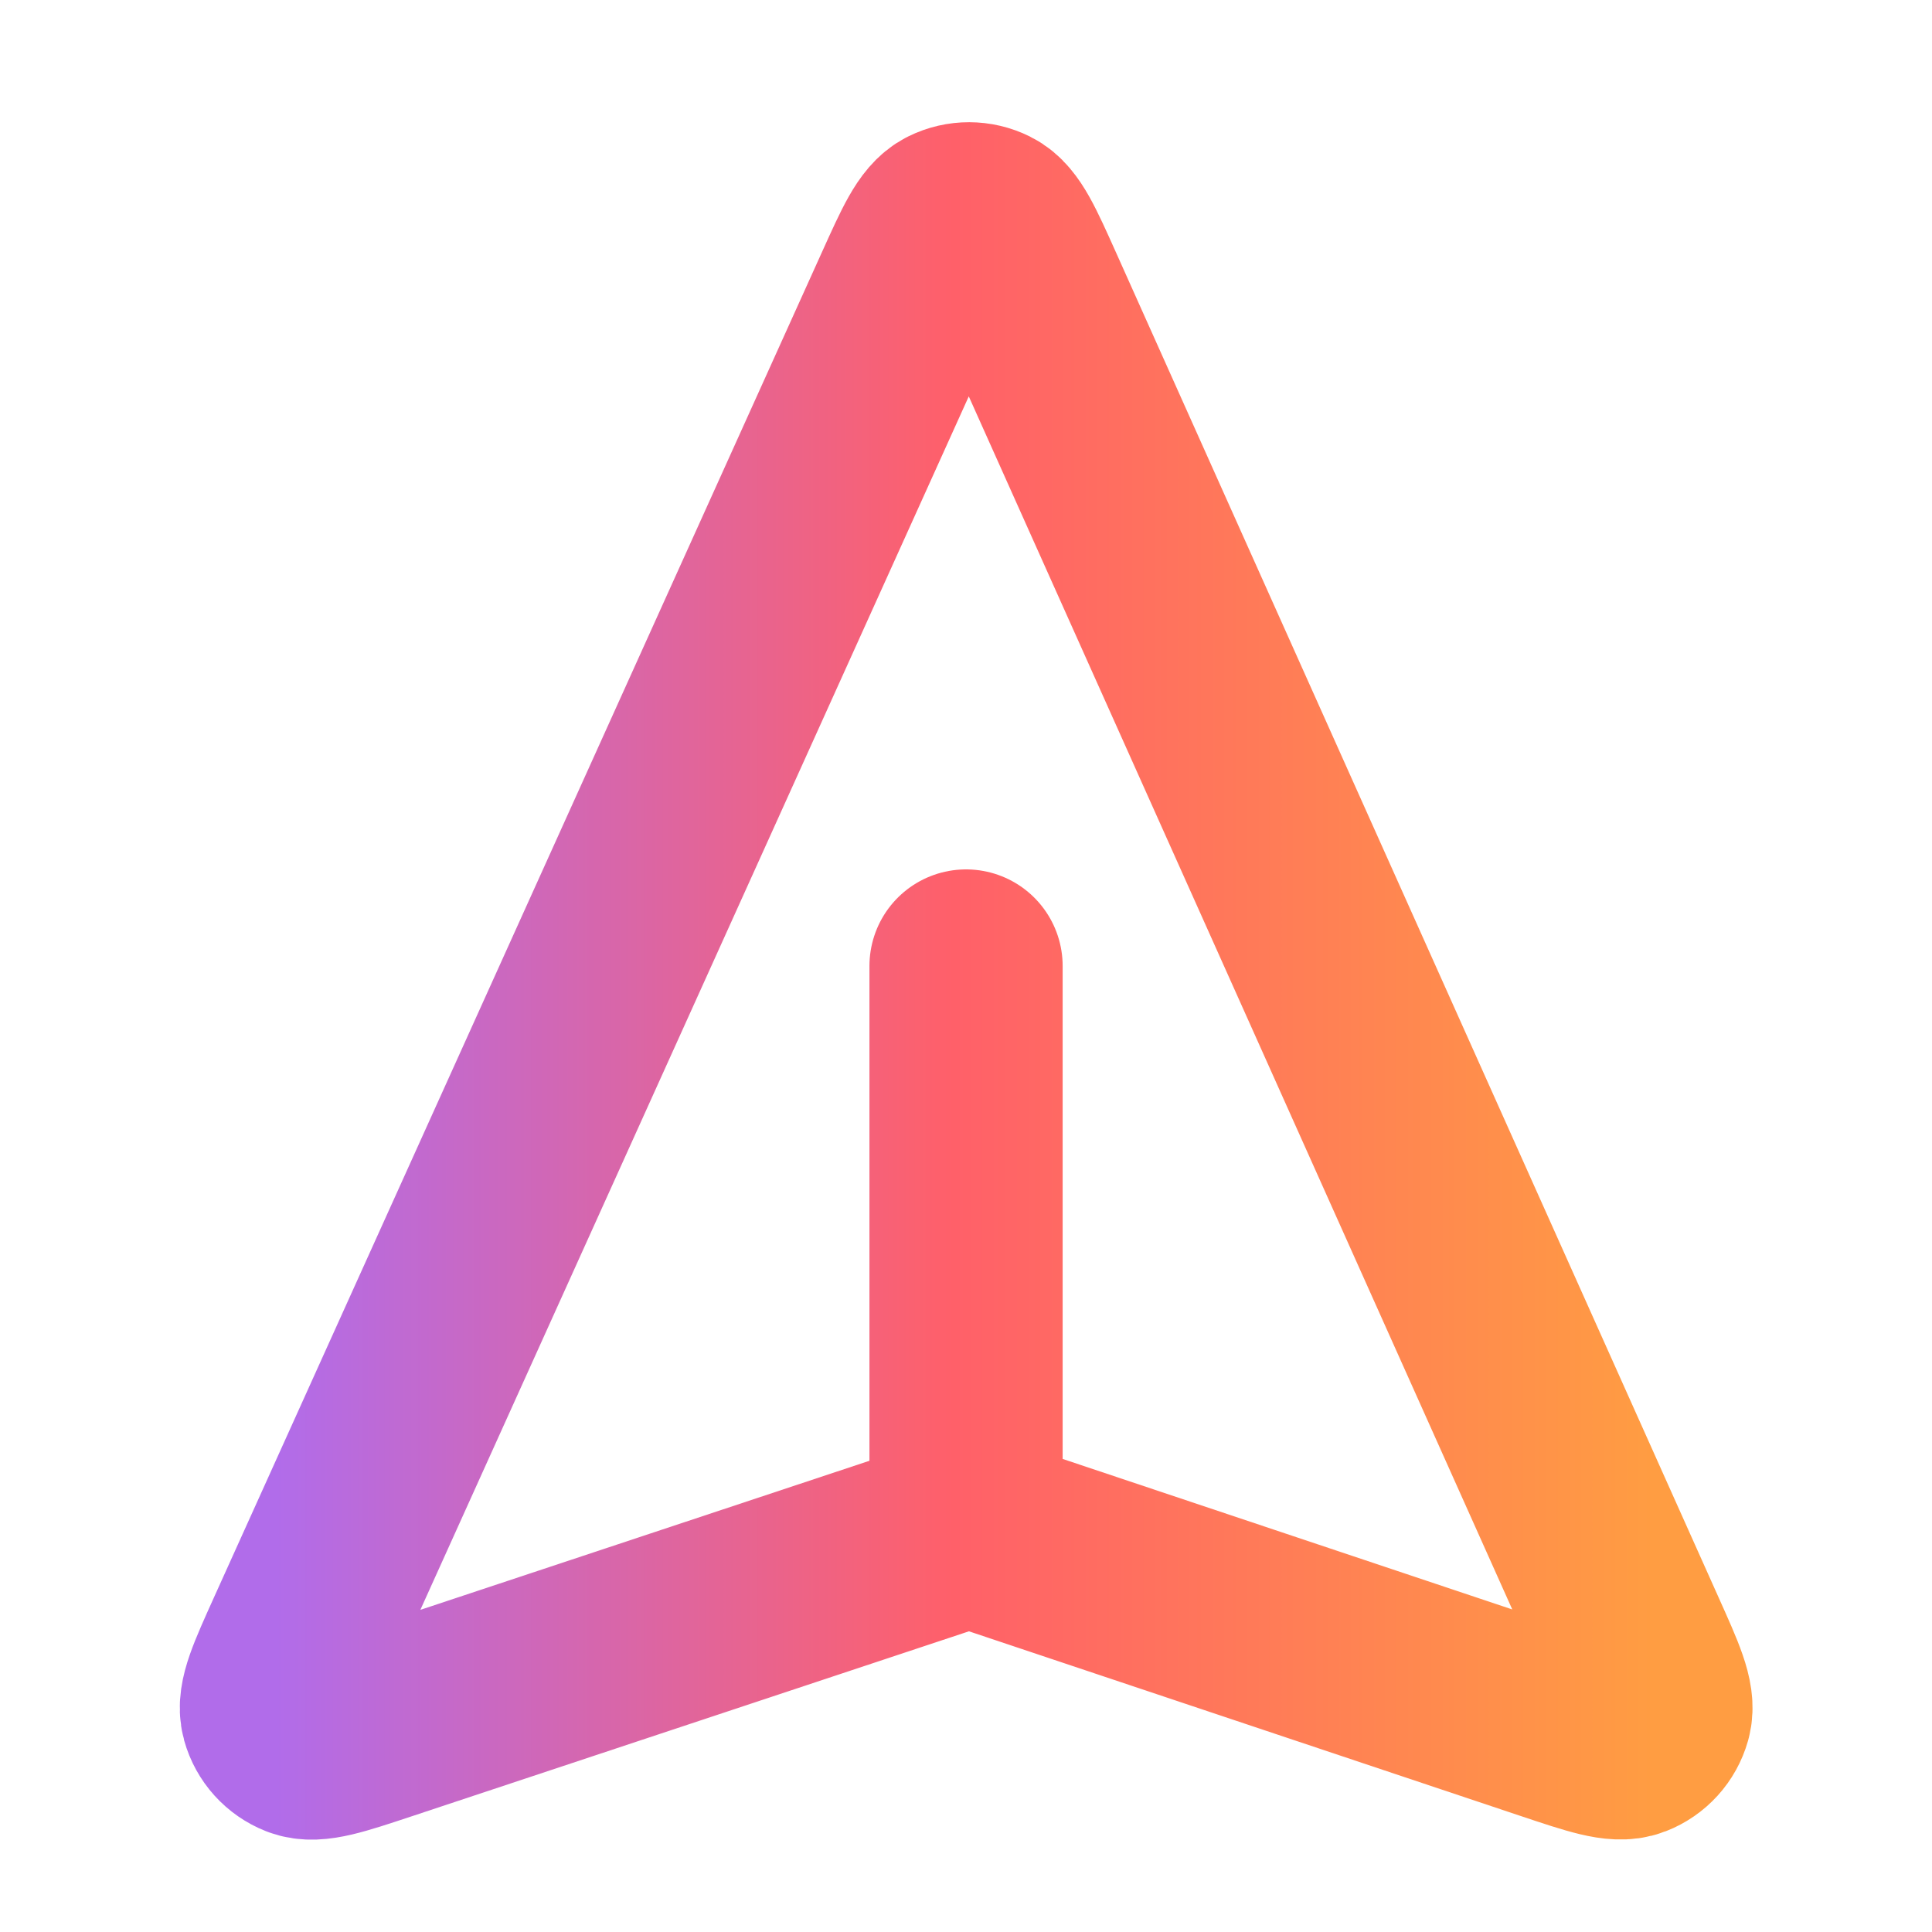 <svg width="40" height="40" viewBox="0 0 40 40" fill="none" xmlns="http://www.w3.org/2000/svg">
<path d="M20.001 31.666V20M20.487 31.808L32.117 35.701C33.029 36.006 33.485 36.159 33.766 36.049C34.01 35.954 34.195 35.75 34.266 35.498C34.347 35.207 34.151 34.769 33.757 33.892L21.277 6.037C20.892 5.179 20.7 4.75 20.432 4.617C20.2 4.502 19.927 4.501 19.694 4.616C19.426 4.748 19.232 5.176 18.845 6.033L6.254 33.893C5.858 34.77 5.66 35.208 5.74 35.499C5.81 35.751 5.995 35.956 6.239 36.052C6.52 36.162 6.976 36.011 7.889 35.708L19.643 31.806C19.8 31.754 19.878 31.729 19.958 31.718C20.029 31.709 20.101 31.709 20.172 31.718C20.252 31.729 20.33 31.755 20.487 31.808Z" stroke="url(#paint0_linear_1107_166)" stroke-width="4" stroke-linecap="round" stroke-linejoin="round"/>
<defs>
<linearGradient id="paint0_linear_1107_166" x1="34.284" y1="22.789" x2="5.723" y2="22.789" gradientUnits="userSpaceOnUse">
<stop stop-color="#FF9D42"/>
<stop offset="0.509" stop-color="#FF6069"/>
<stop offset="1" stop-color="#B16CEA"/>
</linearGradient>
</defs>
</svg>
